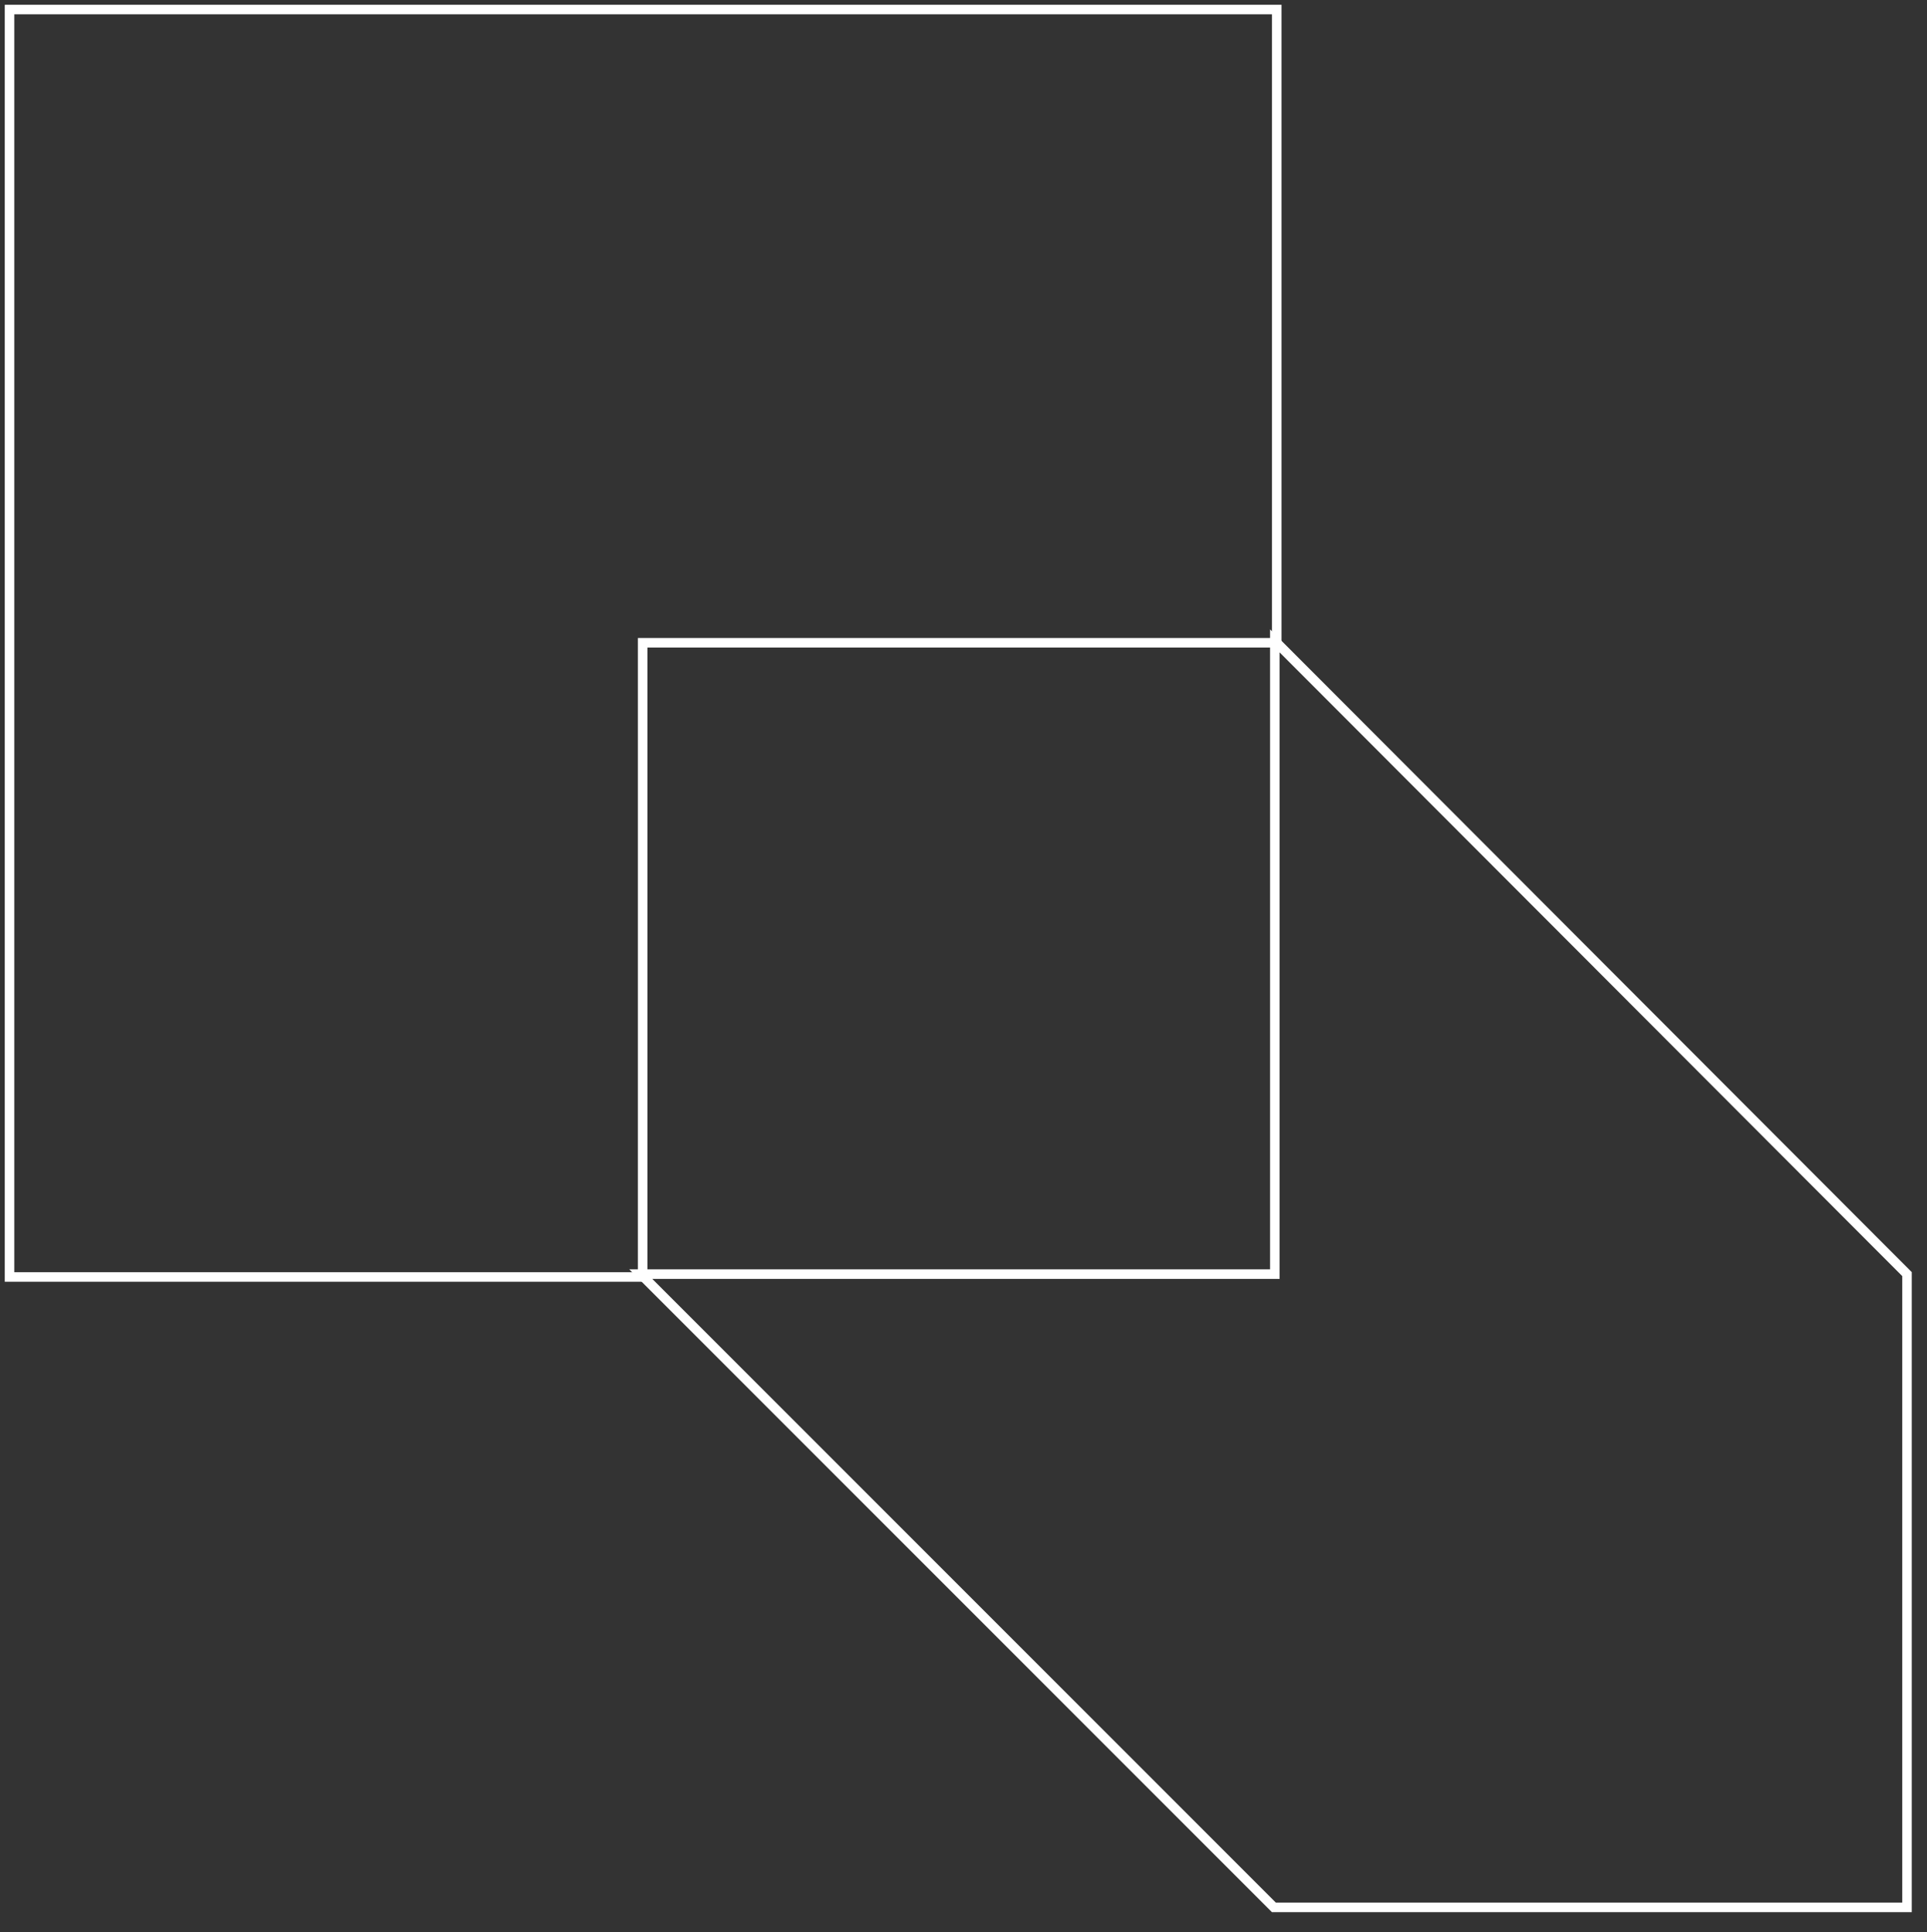<?xml version="1.0" encoding="utf-8"?>
<!-- Generator: Adobe Illustrator 25.0.1, SVG Export Plug-In . SVG Version: 6.00 Build 0)  -->
<svg version="1.1" id="Layer_1" xmlns="http://www.w3.org/2000/svg" xmlns:xlink="http://www.w3.org/1999/xlink" x="0px" y="0px"
	 viewBox="0 0 202.4 202.9" style="enable-background:new 0 0 202.4 202.9;" xml:space="preserve">
<rect x="0" y="0" width="202.4" height="202.9" fill="#333333" stroke="none"/>
<style type="text/css">
	.st0{fill:none;stroke:#FFFFFF;}
</style>
<g>
	<path class="st0" d="M134.1,67.5V1H1v133.1h66.5V67.5H134.1z"/>
	<path class="st0" d="M133.9,67.3v66.5H67.3l66.5,66.5h66.5v-66.5L133.9,67.3z"/>
</g>
</svg>
